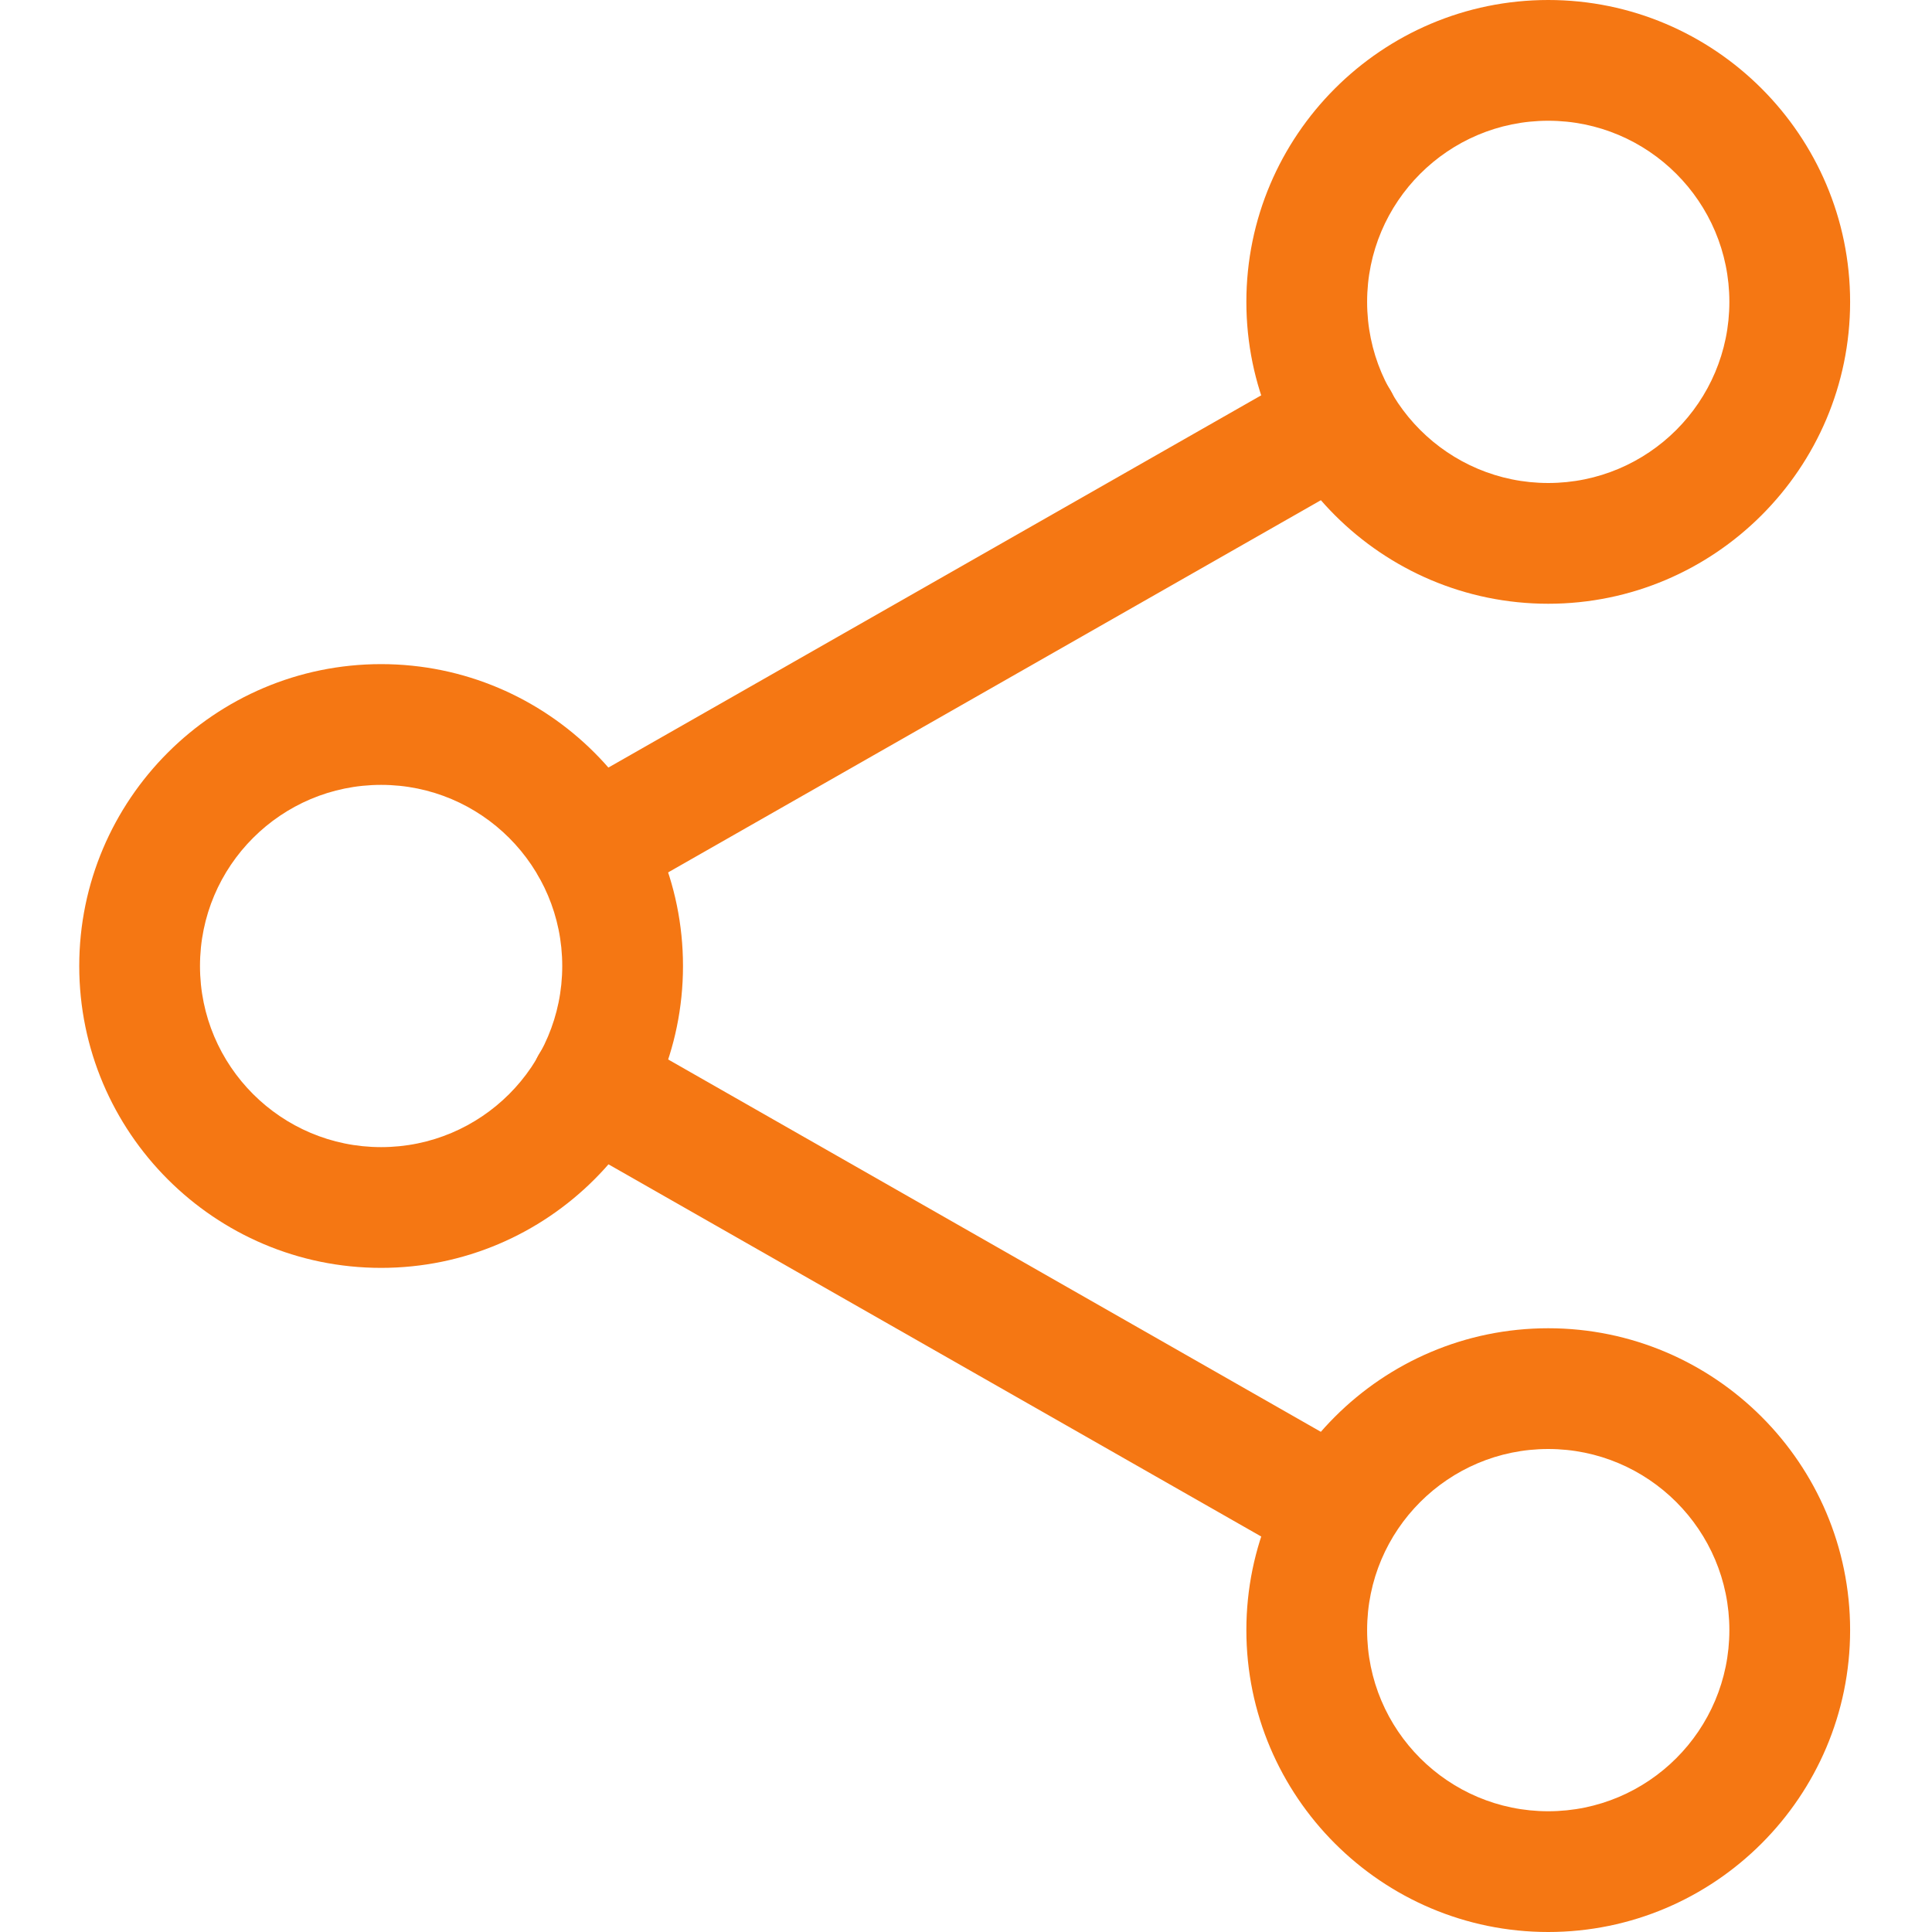 <?xml version="1.0" encoding="utf-8"?>
<!-- Generator: Adobe Illustrator 24.3.0, SVG Export Plug-In . SVG Version: 6.00 Build 0)  -->
<svg version="1.1" id="Capa_1" xmlns="http://www.w3.org/2000/svg" xmlns:xlink="http://www.w3.org/1999/xlink" x="0px" y="0px"
	 width="512px" height="512px" viewBox="0 0 512 512" style="enable-background:new 0 0 512 512;" xml:space="preserve">
<style type="text/css">
	.st0{fill:#F57713;}
</style>
<path class="st0" d="M410.3,160c-44.1,0-80-35.9-80-80s35.9-80,80-80c44.1,0,80,35.9,80,80S454.4,160,410.3,160z M410.3,32
	c-26.5,0-48,21.5-48,48s21.5,48,48,48s48-21.5,48-48S436.8,32,410.3,32z"/>
<path class="st0" d="M410.3,512c-44.1,0-80-35.9-80-80s35.9-80,80-80c44.1,0,80,35.9,80,80S454.4,512,410.3,512z M410.3,384
	c-26.5,0-48,21.5-48,48s21.5,48,48,48s48-21.5,48-48S436.8,384,410.3,384z"/>
<path class="st0" d="M101,336c-44.1,0-80-35.9-80-80s35.9-80,80-80s80,35.9,80,80S145.1,336,101,336z M101,208
	c-26.5,0-48,21.5-48,48s21.5,48,48,48s48-21.5,48-48S127.5,208,101,208z"/>
<path class="st0" d="M156.7,240.4c-5.6,0-11-2.9-13.9-8.1c-4.4-7.7-1.7-17.5,6-21.8l198-112.9c7.7-4.4,17.4-1.7,21.8,6
	c4.4,7.7,1.7,17.4-6,21.8l-198,112.9C162.1,239.7,159.4,240.4,156.7,240.4z"/>
<path class="st0" d="M354.6,416.4c-2.7,0-5.4-0.7-7.9-2.1l-198-112.9c-7.7-4.4-10.3-14.1-6-21.8c4.4-7.7,14.1-10.4,21.8-6
	l197.9,112.9c7.7,4.4,10.3,14.1,6,21.8C365.6,413.5,360.2,416.4,354.6,416.4z"/>
</svg>
